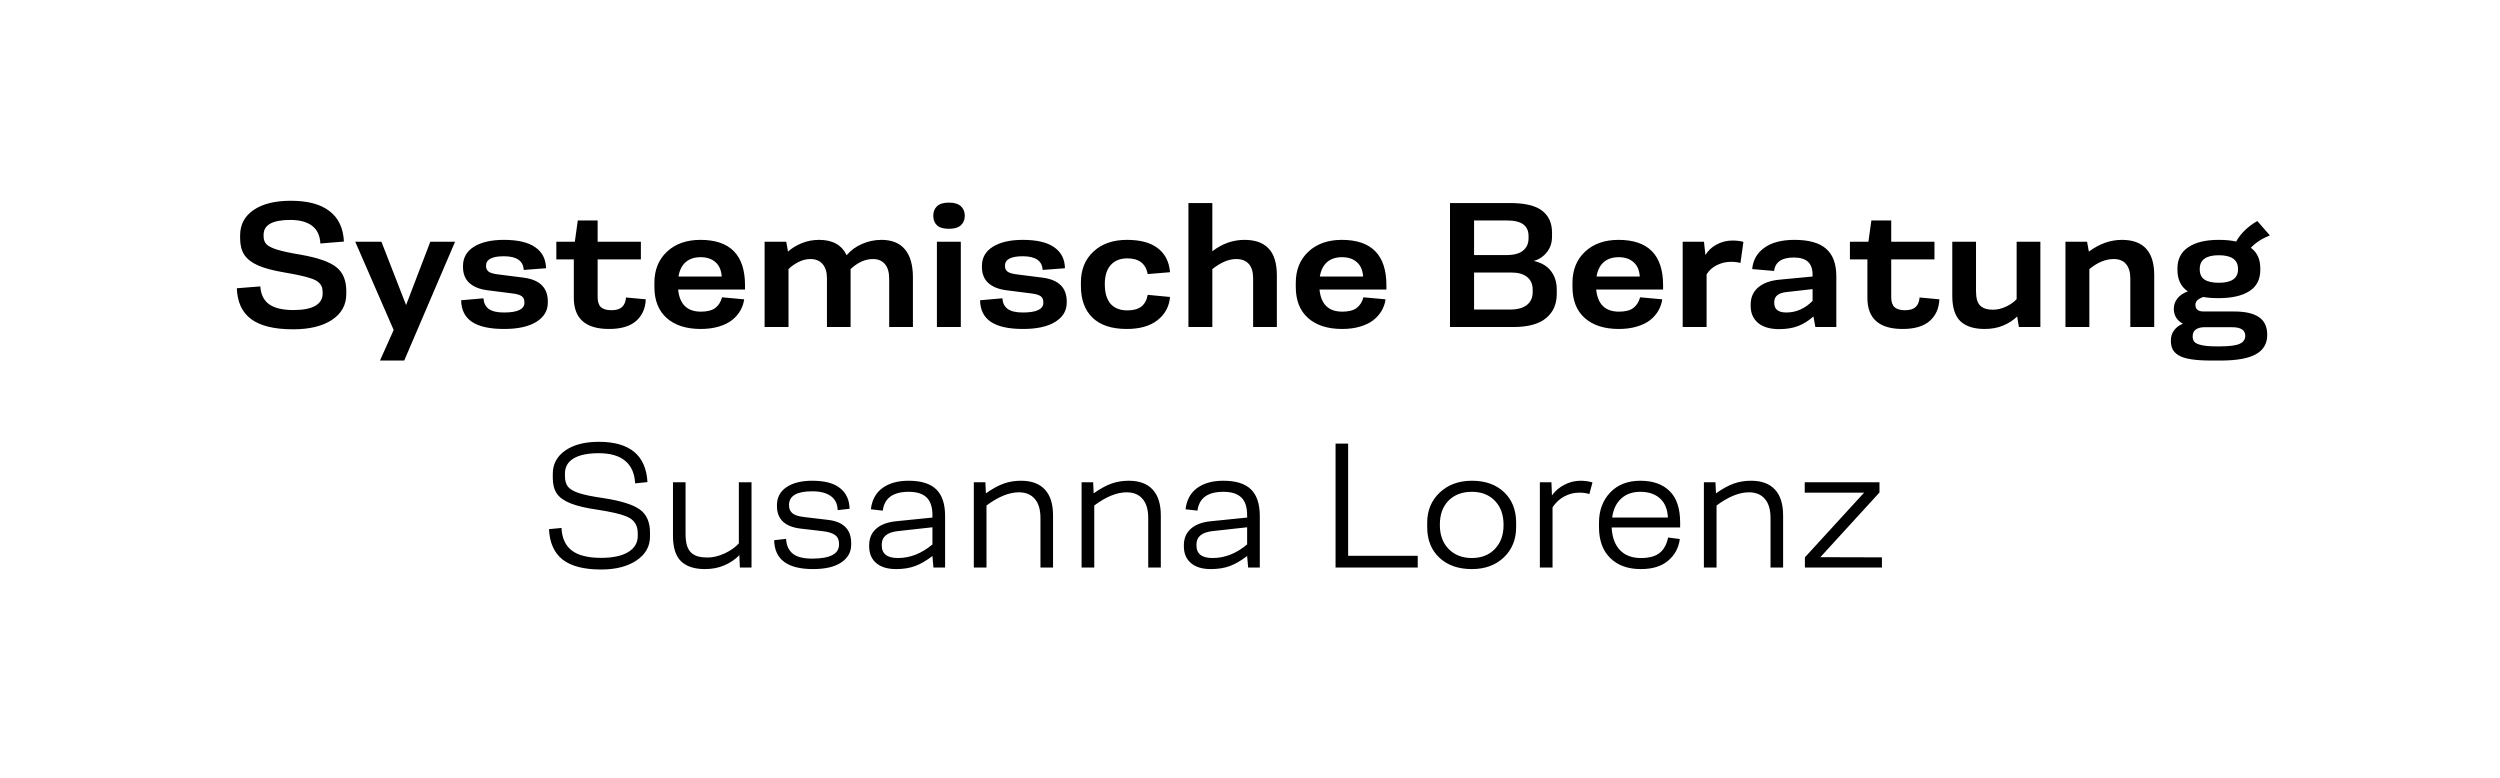 <svg width="925" height="288" viewBox="0 0 925 288" fill="none" xmlns="http://www.w3.org/2000/svg">
<rect width="925" height="288" fill="white"/>
<path d="M108.438 121.844C101.542 121.844 96.396 120.604 93 118.125C89.604 115.646 87.812 111.823 87.625 106.656L96.312 105.969C96.5 108.927 97.583 111.125 99.562 112.562C101.542 114 104.562 114.719 108.625 114.719C112.104 114.719 114.76 114.208 116.594 113.188C118.448 112.146 119.375 110.635 119.375 108.656V108.125C119.375 107.271 119.25 106.552 119 105.969C118.75 105.385 118.333 104.854 117.75 104.375C117.188 103.875 116.344 103.438 115.219 103.062C114.094 102.667 112.771 102.302 111.25 101.969C109.729 101.615 107.781 101.24 105.406 100.844C101.198 100.135 97.896 99.26 95.5 98.219C93.125 97.156 91.417 95.833 90.375 94.25C89.354 92.667 88.844 90.635 88.844 88.156V87.094C88.844 83.094 90.51 79.958 93.844 77.688C97.177 75.417 101.76 74.281 107.594 74.281C113.865 74.281 118.646 75.562 121.938 78.125C125.25 80.667 127.021 84.417 127.25 89.375L118.531 90.094C118.406 87.219 117.406 85.052 115.531 83.594C113.656 82.115 110.948 81.375 107.406 81.375C100.823 81.375 97.531 83.208 97.531 86.875V87.469C97.531 88.698 97.906 89.688 98.656 90.438C99.427 91.167 100.76 91.823 102.656 92.406C104.573 92.99 107.458 93.604 111.312 94.25C117.604 95.354 121.979 96.885 124.438 98.844C126.896 100.781 128.125 103.729 128.125 107.688V108.781C128.125 112.823 126.365 116.01 122.844 118.344C119.323 120.677 114.521 121.844 108.438 121.844ZM159.219 89.438H168.375L149.562 133.406H140.594L145.656 122.094L131.438 89.438H141.125L150.25 112.875L159.219 89.438ZM186.5 121.719C181.208 121.719 177.25 120.844 174.625 119.094C172.021 117.344 170.688 114.677 170.625 111.094L178.875 110.375C179 112.125 179.656 113.438 180.844 114.312C182.052 115.188 183.917 115.625 186.438 115.625C191.5 115.625 194.031 114.427 194.031 112.031V111.844C194.031 110.802 193.698 110.052 193.031 109.594C192.385 109.115 191.292 108.781 189.75 108.594L180.219 107.375C177.406 107 175.219 106.104 173.656 104.688C172.094 103.25 171.312 101.281 171.312 98.781V98.406C171.312 95.344 172.667 92.969 175.375 91.281C178.083 89.594 181.771 88.75 186.438 88.75C191.583 88.75 195.448 89.656 198.031 91.469C200.635 93.26 201.969 95.854 202.031 99.25L193.781 99.875C193.594 96.5 191.146 94.812 186.438 94.812C182.042 94.812 179.844 95.969 179.844 98.281V98.469C179.844 99.323 180.156 100 180.781 100.5C181.427 100.979 182.604 101.323 184.312 101.531L193.906 102.75C199.76 103.562 202.688 106.49 202.688 111.531V112.031C202.688 114.969 201.271 117.323 198.438 119.094C195.625 120.844 191.646 121.719 186.5 121.719ZM225.344 121.719C216.656 121.719 212.312 117.875 212.312 110.188V95.969H205.844V89.438H212.688L213.781 81.562H221.125V89.438H237.125V95.969H221.125V109.938C221.125 111.646 221.531 112.885 222.344 113.656C223.177 114.406 224.479 114.781 226.25 114.781C227.979 114.781 229.271 114.396 230.125 113.625C231 112.833 231.5 111.646 231.625 110.062L238.938 110.75C238.812 114.083 237.625 116.75 235.375 118.75C233.125 120.729 229.781 121.719 225.344 121.719ZM275.656 105.562V107.125H250.906C251.448 112.583 254.26 115.312 259.344 115.312C261.656 115.312 263.417 114.865 264.625 113.969C265.833 113.073 266.677 111.75 267.156 110L275.344 110.75C275.135 112.271 274.646 113.688 273.875 115C273.125 116.292 272.104 117.448 270.812 118.469C269.521 119.469 267.885 120.26 265.906 120.844C263.948 121.427 261.74 121.719 259.281 121.719C253.927 121.719 249.729 120.375 246.688 117.688C243.646 114.979 242.125 111.135 242.125 106.156V104.688C242.125 99.875 243.677 96.021 246.781 93.125C249.906 90.208 254.031 88.75 259.156 88.75C270.156 88.75 275.656 94.354 275.656 105.562ZM259.219 95.156C256.969 95.156 255.135 95.76 253.719 96.969C252.323 98.177 251.427 99.958 251.031 102.312H267.031C266.885 99.979 266.115 98.208 264.719 97C263.344 95.771 261.51 95.156 259.219 95.156ZM282.906 121V89.438H290.906L291.562 93.094C292.938 91.844 294.615 90.812 296.594 90C298.594 89.167 300.76 88.75 303.094 88.75C308.073 88.75 311.458 90.646 313.25 94.438C314.792 92.625 316.698 91.229 318.969 90.25C321.26 89.25 323.646 88.75 326.125 88.75C329.958 88.75 332.854 89.917 334.812 92.25C336.792 94.583 337.781 98.062 337.781 102.688V121H329V103.156C329 100.74 328.469 98.917 327.406 97.688C326.344 96.458 324.875 95.844 323 95.844C320.125 95.844 317.365 97.083 314.719 99.562V121H305.969V102.938C305.969 100.667 305.427 98.917 304.344 97.688C303.281 96.458 301.792 95.844 299.875 95.844C298.375 95.844 296.906 96.208 295.469 96.938C294.031 97.646 292.792 98.521 291.75 99.562V121H282.906ZM355.531 83.344C354.573 84.219 353.094 84.656 351.094 84.656C349.094 84.656 347.625 84.229 346.688 83.375C345.771 82.5 345.312 81.323 345.312 79.844C345.312 78.365 345.771 77.188 346.688 76.312C347.625 75.417 349.094 74.969 351.094 74.969C353.094 74.969 354.573 75.417 355.531 76.312C356.49 77.188 356.969 78.365 356.969 79.844C356.969 81.302 356.49 82.469 355.531 83.344ZM346.656 121V89.438H355.5V121H346.656ZM378.5 121.719C373.208 121.719 369.25 120.844 366.625 119.094C364.021 117.344 362.688 114.677 362.625 111.094L370.875 110.375C371 112.125 371.656 113.438 372.844 114.312C374.052 115.188 375.917 115.625 378.438 115.625C383.5 115.625 386.031 114.427 386.031 112.031V111.844C386.031 110.802 385.698 110.052 385.031 109.594C384.385 109.115 383.292 108.781 381.75 108.594L372.219 107.375C369.406 107 367.219 106.104 365.656 104.688C364.094 103.25 363.312 101.281 363.312 98.781V98.406C363.312 95.344 364.667 92.969 367.375 91.281C370.083 89.594 373.771 88.75 378.438 88.75C383.583 88.75 387.448 89.656 390.031 91.469C392.635 93.26 393.969 95.854 394.031 99.25L385.781 99.875C385.594 96.5 383.146 94.812 378.438 94.812C374.042 94.812 371.844 95.969 371.844 98.281V98.469C371.844 99.323 372.156 100 372.781 100.5C373.427 100.979 374.604 101.323 376.312 101.531L385.906 102.75C391.76 103.562 394.688 106.49 394.688 111.531V112.031C394.688 114.969 393.271 117.323 390.438 119.094C387.625 120.844 383.646 121.719 378.5 121.719ZM416.906 121.719C411.365 121.719 407.146 120.333 404.25 117.562C401.375 114.771 399.938 110.865 399.938 105.844V104.438C399.938 99.771 401.479 95.99 404.562 93.094C407.667 90.198 411.802 88.75 416.969 88.75C421.969 88.75 425.792 89.792 428.438 91.875C431.104 93.938 432.594 96.885 432.906 100.719L424.656 101.406C423.927 97.531 421.406 95.594 417.094 95.594C414.49 95.594 412.448 96.417 410.969 98.062C409.51 99.688 408.781 102.021 408.781 105.062V105.188C408.781 108.354 409.49 110.76 410.906 112.406C412.344 114.031 414.406 114.844 417.094 114.844C419.344 114.844 421.073 114.375 422.281 113.438C423.51 112.5 424.302 111.052 424.656 109.094L432.906 109.875C432.615 113.396 431.083 116.25 428.312 118.438C425.562 120.625 421.76 121.719 416.906 121.719ZM439.719 121V75.125H448.562V92.969C452.208 90.156 456.177 88.75 460.469 88.75C464.427 88.75 467.406 89.823 469.406 91.969C471.427 94.094 472.438 97.417 472.438 101.938V121H463.656V103.031C463.656 100.615 463.115 98.812 462.031 97.625C460.948 96.438 459.406 95.844 457.406 95.844C454.635 95.844 451.688 97.083 448.562 99.562V121H439.719ZM512.969 105.562V107.125H488.219C488.76 112.583 491.573 115.312 496.656 115.312C498.969 115.312 500.729 114.865 501.938 113.969C503.146 113.073 503.99 111.75 504.469 110L512.656 110.75C512.448 112.271 511.958 113.688 511.188 115C510.438 116.292 509.417 117.448 508.125 118.469C506.833 119.469 505.198 120.26 503.219 120.844C501.26 121.427 499.052 121.719 496.594 121.719C491.24 121.719 487.042 120.375 484 117.688C480.958 114.979 479.438 111.135 479.438 106.156V104.688C479.438 99.875 480.99 96.021 484.094 93.125C487.219 90.208 491.344 88.75 496.469 88.75C507.469 88.75 512.969 94.354 512.969 105.562ZM496.531 95.156C494.281 95.156 492.448 95.76 491.031 96.969C489.635 98.177 488.74 99.958 488.344 102.312H504.344C504.198 99.979 503.427 98.208 502.031 97C500.656 95.771 498.823 95.156 496.531 95.156ZM536.5 121V75.125H558.656C564.156 75.125 568.125 76.062 570.562 77.938C573.021 79.812 574.25 82.521 574.25 86.062V87.531C574.25 89.781 573.625 91.698 572.375 93.281C571.125 94.865 569.51 95.958 567.531 96.562C570.344 97.188 572.458 98.438 573.875 100.312C575.292 102.188 576 104.458 576 107.125V108.781C576 112.552 574.677 115.531 572.031 117.719C569.406 119.906 565.354 121 559.875 121H536.5ZM545.406 94.375H557.375C560.146 94.375 562.198 93.823 563.531 92.719C564.885 91.615 565.562 90.094 565.562 88.156V87.344C565.562 85.427 564.917 83.99 563.625 83.031C562.354 82.052 560.271 81.562 557.375 81.562H545.406V94.375ZM545.406 114.531H558.781C561.448 114.531 563.5 113.969 564.938 112.844C566.375 111.698 567.094 110.125 567.094 108.125V107.188C567.094 105.167 566.406 103.604 565.031 102.5C563.677 101.396 561.802 100.844 559.406 100.844H545.406V114.531ZM615.344 105.562V107.125H590.594C591.135 112.583 593.948 115.312 599.031 115.312C601.344 115.312 603.104 114.865 604.312 113.969C605.521 113.073 606.365 111.75 606.844 110L615.031 110.75C614.823 112.271 614.333 113.688 613.562 115C612.812 116.292 611.792 117.448 610.5 118.469C609.208 119.469 607.573 120.26 605.594 120.844C603.635 121.427 601.427 121.719 598.969 121.719C593.615 121.719 589.417 120.375 586.375 117.688C583.333 114.979 581.812 111.135 581.812 106.156V104.688C581.812 99.875 583.365 96.021 586.469 93.125C589.594 90.208 593.719 88.75 598.844 88.75C609.844 88.75 615.344 94.354 615.344 105.562ZM598.906 95.156C596.656 95.156 594.823 95.76 593.406 96.969C592.01 98.177 591.115 99.958 590.719 102.312H606.719C606.573 99.979 605.802 98.208 604.406 97C603.031 95.771 601.198 95.156 598.906 95.156ZM622.594 121V89.438H630.469L631 94.375C631.979 92.729 633.365 91.427 635.156 90.469C636.969 89.49 638.906 89 640.969 89C642.615 89 643.979 89.167 645.062 89.5L643.969 97.312C643.073 97.021 641.885 96.875 640.406 96.875C638.615 96.875 636.896 97.281 635.25 98.094C633.625 98.885 632.354 100.031 631.438 101.531V121H622.594ZM658.312 121.781C654.958 121.781 652.354 121.021 650.5 119.5C648.667 117.958 647.75 115.854 647.75 113.188V112.688C647.75 110.042 648.677 107.927 650.531 106.344C652.406 104.74 655.062 103.781 658.5 103.469L670.656 102.312V101.688C670.656 99.521 670.094 97.917 668.969 96.875C667.844 95.812 666.083 95.281 663.688 95.281C659.271 95.281 656.844 96.938 656.406 100.25L648.312 99.562C648.604 96.25 650.094 93.625 652.781 91.688C655.469 89.729 659.208 88.75 664 88.75C669.25 88.75 673.135 89.844 675.656 92.031C678.177 94.219 679.438 97.625 679.438 102.25V121H671.688L670.969 117.094C669.115 118.74 667.177 119.938 665.156 120.688C663.156 121.417 660.875 121.781 658.312 121.781ZM660.938 115.625C664.562 115.625 667.802 114.198 670.656 111.344V106.969L661 108.062C657.979 108.375 656.469 109.615 656.469 111.781V112.094C656.469 114.448 657.958 115.625 660.938 115.625ZM703.969 121.719C695.281 121.719 690.938 117.875 690.938 110.188V95.969H684.469V89.438H691.312L692.406 81.562H699.75V89.438H715.75V95.969H699.75V109.938C699.75 111.646 700.156 112.885 700.969 113.656C701.802 114.406 703.104 114.781 704.875 114.781C706.604 114.781 707.896 114.396 708.75 113.625C709.625 112.833 710.125 111.646 710.25 110.062L717.562 110.75C717.438 114.083 716.25 116.75 714 118.75C711.75 120.729 708.406 121.719 703.969 121.719ZM734.312 121.719C730.375 121.719 727.396 120.771 725.375 118.875C723.354 116.958 722.344 113.802 722.344 109.406V89.438H731.125V107.75C731.125 110.312 731.646 112.094 732.688 113.094C733.729 114.094 735.292 114.594 737.375 114.594C738.979 114.594 740.583 114.219 742.188 113.469C743.812 112.719 745.135 111.792 746.156 110.688V89.438H754.938V121H747L746.344 117.094C745.031 118.406 743.344 119.51 741.281 120.406C739.24 121.281 736.917 121.719 734.312 121.719ZM764.219 121V89.438H772.219L772.875 93.094C776.792 90.198 780.865 88.75 785.094 88.75C793.073 88.75 797.062 93.104 797.062 101.812V121H788.219V103.094C788.219 100.719 787.688 98.917 786.625 97.688C785.583 96.458 784.073 95.844 782.094 95.844C779.094 95.844 776.083 97.083 773.062 99.562V121H764.219ZM826.656 115.25C830.698 115.25 833.74 115.938 835.781 117.312C837.844 118.688 838.875 120.896 838.875 123.938C838.875 127.125 837.479 129.5 834.688 131.062C831.917 132.625 827.531 133.406 821.531 133.406H818.406C815.323 133.406 812.771 133.25 810.75 132.938C808.729 132.625 807.177 132.135 806.094 131.469C805.01 130.802 804.26 130.042 803.844 129.188C803.427 128.333 803.219 127.271 803.219 126C803.219 124.542 803.615 123.281 804.406 122.219C805.198 121.156 806.281 120.344 807.656 119.781C805.427 118.531 804.312 116.698 804.312 114.281C804.312 112.823 804.75 111.542 805.625 110.438C806.5 109.312 807.792 108.438 809.5 107.812C806.938 106.083 805.656 103.438 805.656 99.875V99.312C805.656 95.875 806.99 93.26 809.656 91.469C812.344 89.656 816.094 88.75 820.906 88.75C823.469 88.75 825.625 88.958 827.375 89.375C828.208 87.875 829.302 86.469 830.656 85.156C832.031 83.844 833.552 82.719 835.219 81.781L839.844 87.094C836.948 88.24 834.604 89.771 832.812 91.688C835.146 93.375 836.312 95.917 836.312 99.312V99.875C836.312 103.375 834.969 105.99 832.281 107.719C829.594 109.448 825.802 110.312 820.906 110.312C818.635 110.312 816.729 110.167 815.188 109.875C814.125 110.292 813.375 110.729 812.938 111.188C812.521 111.625 812.312 112.167 812.312 112.812C812.312 114.438 813.323 115.25 815.344 115.25H826.656ZM813.906 99.5V99.688C813.906 101.396 814.49 102.646 815.656 103.438C816.823 104.229 818.594 104.625 820.969 104.625C825.698 104.625 828.062 102.979 828.062 99.688V99.5C828.062 96.125 825.698 94.438 820.969 94.438C816.26 94.438 813.906 96.125 813.906 99.5ZM821.406 128.156C824.927 128.156 827.365 127.833 828.719 127.188C830.073 126.562 830.75 125.583 830.75 124.25C830.75 122.125 829.104 121.062 825.812 121.062H815.656C814.385 121.062 813.333 121.333 812.5 121.875C811.688 122.438 811.281 123.302 811.281 124.469C811.281 125.323 811.5 126 811.938 126.5C812.375 127 813.24 127.396 814.531 127.688C815.844 128 817.667 128.156 820 128.156H821.406Z" fill="black"/>
<path d="M222.406 210.719C216.052 210.719 211.302 209.49 208.156 207.031C205.031 204.552 203.354 200.802 203.125 195.781L207.75 195.344C207.938 199.094 209.208 201.875 211.562 203.688C213.938 205.5 217.552 206.406 222.406 206.406C226.719 206.406 230.052 205.698 232.406 204.281C234.781 202.865 235.969 200.865 235.969 198.281V197.469C235.969 196.365 235.823 195.438 235.531 194.688C235.26 193.917 234.812 193.219 234.188 192.594C233.562 191.969 232.667 191.427 231.5 190.969C230.333 190.51 228.938 190.104 227.312 189.75C225.708 189.375 223.688 189 221.25 188.625C216.896 188 213.521 187.208 211.125 186.25C208.729 185.292 207.031 184.083 206.031 182.625C205.031 181.146 204.531 179.198 204.531 176.781V175.312C204.531 171.708 206.073 168.833 209.156 166.688C212.24 164.542 216.375 163.469 221.562 163.469C233 163.469 239 168.438 239.562 178.375L235 178.844C234.812 175.156 233.583 172.375 231.312 170.5C229.062 168.625 225.812 167.688 221.562 167.688C217.479 167.688 214.365 168.333 212.219 169.625C210.094 170.896 209.031 172.771 209.031 175.25V176.156C209.031 177.823 209.406 179.135 210.156 180.094C210.927 181.031 212.302 181.823 214.281 182.469C216.26 183.115 219.219 183.719 223.156 184.281C229.677 185.281 234.198 186.688 236.719 188.5C239.24 190.312 240.5 193.167 240.5 197.062V198.531C240.5 202.177 238.833 205.125 235.5 207.375C232.167 209.604 227.802 210.719 222.406 210.719ZM260.844 210.562C256.927 210.562 253.969 209.594 251.969 207.656C249.99 205.698 249 202.573 249 198.281V178.438H253.656V197.469C253.656 199.219 253.833 200.688 254.188 201.875C254.562 203.042 255.115 203.948 255.844 204.594C256.594 205.219 257.438 205.656 258.375 205.906C259.312 206.156 260.448 206.281 261.781 206.281C263.823 206.281 265.948 205.771 268.156 204.75C270.365 203.708 272.104 202.469 273.375 201.031V178.438H278.062V210H273.75L273.562 205.406C272.083 206.948 270.25 208.198 268.062 209.156C265.896 210.094 263.49 210.562 260.844 210.562ZM300.844 210.562C291.385 210.562 286.583 207 286.438 199.875L290.844 199.375C290.969 201.771 291.792 203.594 293.312 204.844C294.833 206.073 297.219 206.688 300.469 206.688C307.115 206.688 310.438 204.958 310.438 201.5V201.156C310.438 199.719 309.938 198.646 308.938 197.938C307.958 197.229 306.365 196.75 304.156 196.5L296.312 195.594C290.417 194.906 287.469 192.115 287.469 187.219V186.969C287.469 184.073 288.646 181.833 291 180.25C293.354 178.667 296.531 177.875 300.531 177.875C305.156 177.875 308.594 178.792 310.844 180.625C313.115 182.438 314.281 184.979 314.344 188.25L309.938 188.75C309.875 186.438 309.021 184.698 307.375 183.531C305.75 182.365 303.469 181.781 300.531 181.781C294.802 181.781 291.938 183.469 291.938 186.844V187.094C291.938 188.24 292.354 189.177 293.188 189.906C294.042 190.615 295.51 191.083 297.594 191.312L306.281 192.344C312.052 192.99 314.938 195.865 314.938 200.969V201.5C314.938 204.271 313.708 206.479 311.25 208.125C308.792 209.75 305.323 210.562 300.844 210.562ZM331.562 210.562C328.417 210.562 325.969 209.823 324.219 208.344C322.469 206.865 321.594 204.792 321.594 202.125V201.75C321.594 199.188 322.458 197.146 324.188 195.625C325.917 194.083 328.417 193.156 331.688 192.844L345 191.5V190.594C345 187.594 344.271 185.406 342.812 184.031C341.375 182.656 339.167 181.969 336.188 181.969C330.417 181.969 327.229 184.292 326.625 188.938L322.219 188.438C322.615 185.021 324.031 182.406 326.469 180.594C328.927 178.781 332.167 177.875 336.188 177.875C340.833 177.875 344.24 178.938 346.406 181.062C348.594 183.167 349.688 186.458 349.688 190.938V210H345.375L345 205.719C342.75 207.448 340.615 208.688 338.594 209.438C336.573 210.188 334.229 210.562 331.562 210.562ZM332.219 206.469C336.76 206.469 341.021 204.792 345 201.438V195.094L332.281 196.5C328.26 196.938 326.25 198.583 326.25 201.438V201.812C326.25 204.917 328.24 206.469 332.219 206.469ZM360.312 210V178.438H364.594L364.781 182.531C367.219 180.823 369.406 179.625 371.344 178.938C373.302 178.229 375.448 177.875 377.781 177.875C381.656 177.875 384.594 178.958 386.594 181.125C388.615 183.292 389.625 186.479 389.625 190.688V210H384.969V191.688C384.969 188.562 384.271 186.198 382.875 184.594C381.5 182.969 379.531 182.156 376.969 182.156C373.365 182.156 369.375 183.781 365 187.031V210H360.312ZM400.188 210V178.438H404.469L404.656 182.531C407.094 180.823 409.281 179.625 411.219 178.938C413.177 178.229 415.323 177.875 417.656 177.875C421.531 177.875 424.469 178.958 426.469 181.125C428.49 183.292 429.5 186.479 429.5 190.688V210H424.844V191.688C424.844 188.562 424.146 186.198 422.75 184.594C421.375 182.969 419.406 182.156 416.844 182.156C413.24 182.156 409.25 183.781 404.875 187.031V210H400.188ZM448 210.562C444.854 210.562 442.406 209.823 440.656 208.344C438.906 206.865 438.031 204.792 438.031 202.125V201.75C438.031 199.188 438.896 197.146 440.625 195.625C442.354 194.083 444.854 193.156 448.125 192.844L461.438 191.5V190.594C461.438 187.594 460.708 185.406 459.25 184.031C457.812 182.656 455.604 181.969 452.625 181.969C446.854 181.969 443.667 184.292 443.062 188.938L438.656 188.438C439.052 185.021 440.469 182.406 442.906 180.594C445.365 178.781 448.604 177.875 452.625 177.875C457.271 177.875 460.677 178.938 462.844 181.062C465.031 183.167 466.125 186.458 466.125 190.938V210H461.812L461.438 205.719C459.188 207.448 457.052 208.688 455.031 209.438C453.01 210.188 450.667 210.562 448 210.562ZM448.656 206.469C453.198 206.469 457.458 204.792 461.438 201.438V195.094L448.719 196.5C444.698 196.938 442.688 198.583 442.688 201.438V201.812C442.688 204.917 444.677 206.469 448.656 206.469ZM494.156 210V164.125H498.812V205.656H524.562V210H494.156ZM544.594 210.562C539.573 210.562 535.562 209.156 532.562 206.344C529.562 203.51 528.062 199.74 528.062 195.031V193.438C528.062 188.896 529.604 185.167 532.688 182.25C535.792 179.333 539.76 177.875 544.594 177.875C549.594 177.875 553.573 179.292 556.531 182.125C559.49 184.958 560.969 188.729 560.969 193.438V195.031C560.969 199.615 559.448 203.354 556.406 206.25C553.365 209.125 549.427 210.562 544.594 210.562ZM536 203.125C538.188 205.354 541.052 206.469 544.594 206.469C548.135 206.469 550.969 205.354 553.094 203.125C555.24 200.896 556.312 197.958 556.312 194.312V194.125C556.312 190.438 555.24 187.49 553.094 185.281C550.969 183.073 548.135 181.969 544.594 181.969C541.01 181.969 538.135 183.052 535.969 185.219C533.823 187.385 532.75 190.354 532.75 194.125V194.312C532.75 197.958 533.833 200.896 536 203.125ZM569.75 210V178.438H574.031L574.219 183.312C575.385 181.667 576.917 180.354 578.812 179.375C580.708 178.375 582.698 177.875 584.781 177.875C586.344 177.875 587.823 178.083 589.219 178.5L588.062 182.812C587.146 182.458 585.906 182.281 584.344 182.281C582.365 182.281 580.51 182.75 578.781 183.688C577.052 184.604 575.604 185.948 574.438 187.719V210H569.75ZM621.656 193.438V195.156H596.312C596.479 198.719 597.49 201.5 599.344 203.5C601.219 205.479 603.812 206.469 607.125 206.469C610.25 206.469 612.583 205.823 614.125 204.531C615.688 203.24 616.708 201.354 617.188 198.875L621.531 199.438C621.115 202.688 619.677 205.354 617.219 207.438C614.781 209.521 611.417 210.562 607.125 210.562C602.333 210.562 598.552 209.198 595.781 206.469C593.01 203.74 591.625 199.927 591.625 195.031V193.438C591.625 188.896 593 185.167 595.75 182.25C598.521 179.333 602.25 177.875 606.938 177.875C611.562 177.875 615.167 179.146 617.75 181.688C620.354 184.208 621.656 188.125 621.656 193.438ZM606.938 181.969C604 181.969 601.625 182.812 599.812 184.5C598 186.167 596.896 188.5 596.5 191.5H617.125C616.979 188.396 616 186.031 614.188 184.406C612.375 182.781 609.958 181.969 606.938 181.969ZM630.438 210V178.438H634.719L634.906 182.531C637.344 180.823 639.531 179.625 641.469 178.938C643.427 178.229 645.573 177.875 647.906 177.875C651.781 177.875 654.719 178.958 656.719 181.125C658.74 183.292 659.75 186.479 659.75 190.688V210H655.094V191.688C655.094 188.562 654.396 186.198 653 184.594C651.625 182.969 649.656 182.156 647.094 182.156C643.49 182.156 639.5 183.781 635.125 187.031V210H630.438ZM673.531 206.156L696.312 206.219V210H667.812V206.219L689.719 182.281H667.75V178.438H695.406V182.219L673.531 206.156Z" fill="black"/>
</svg>
